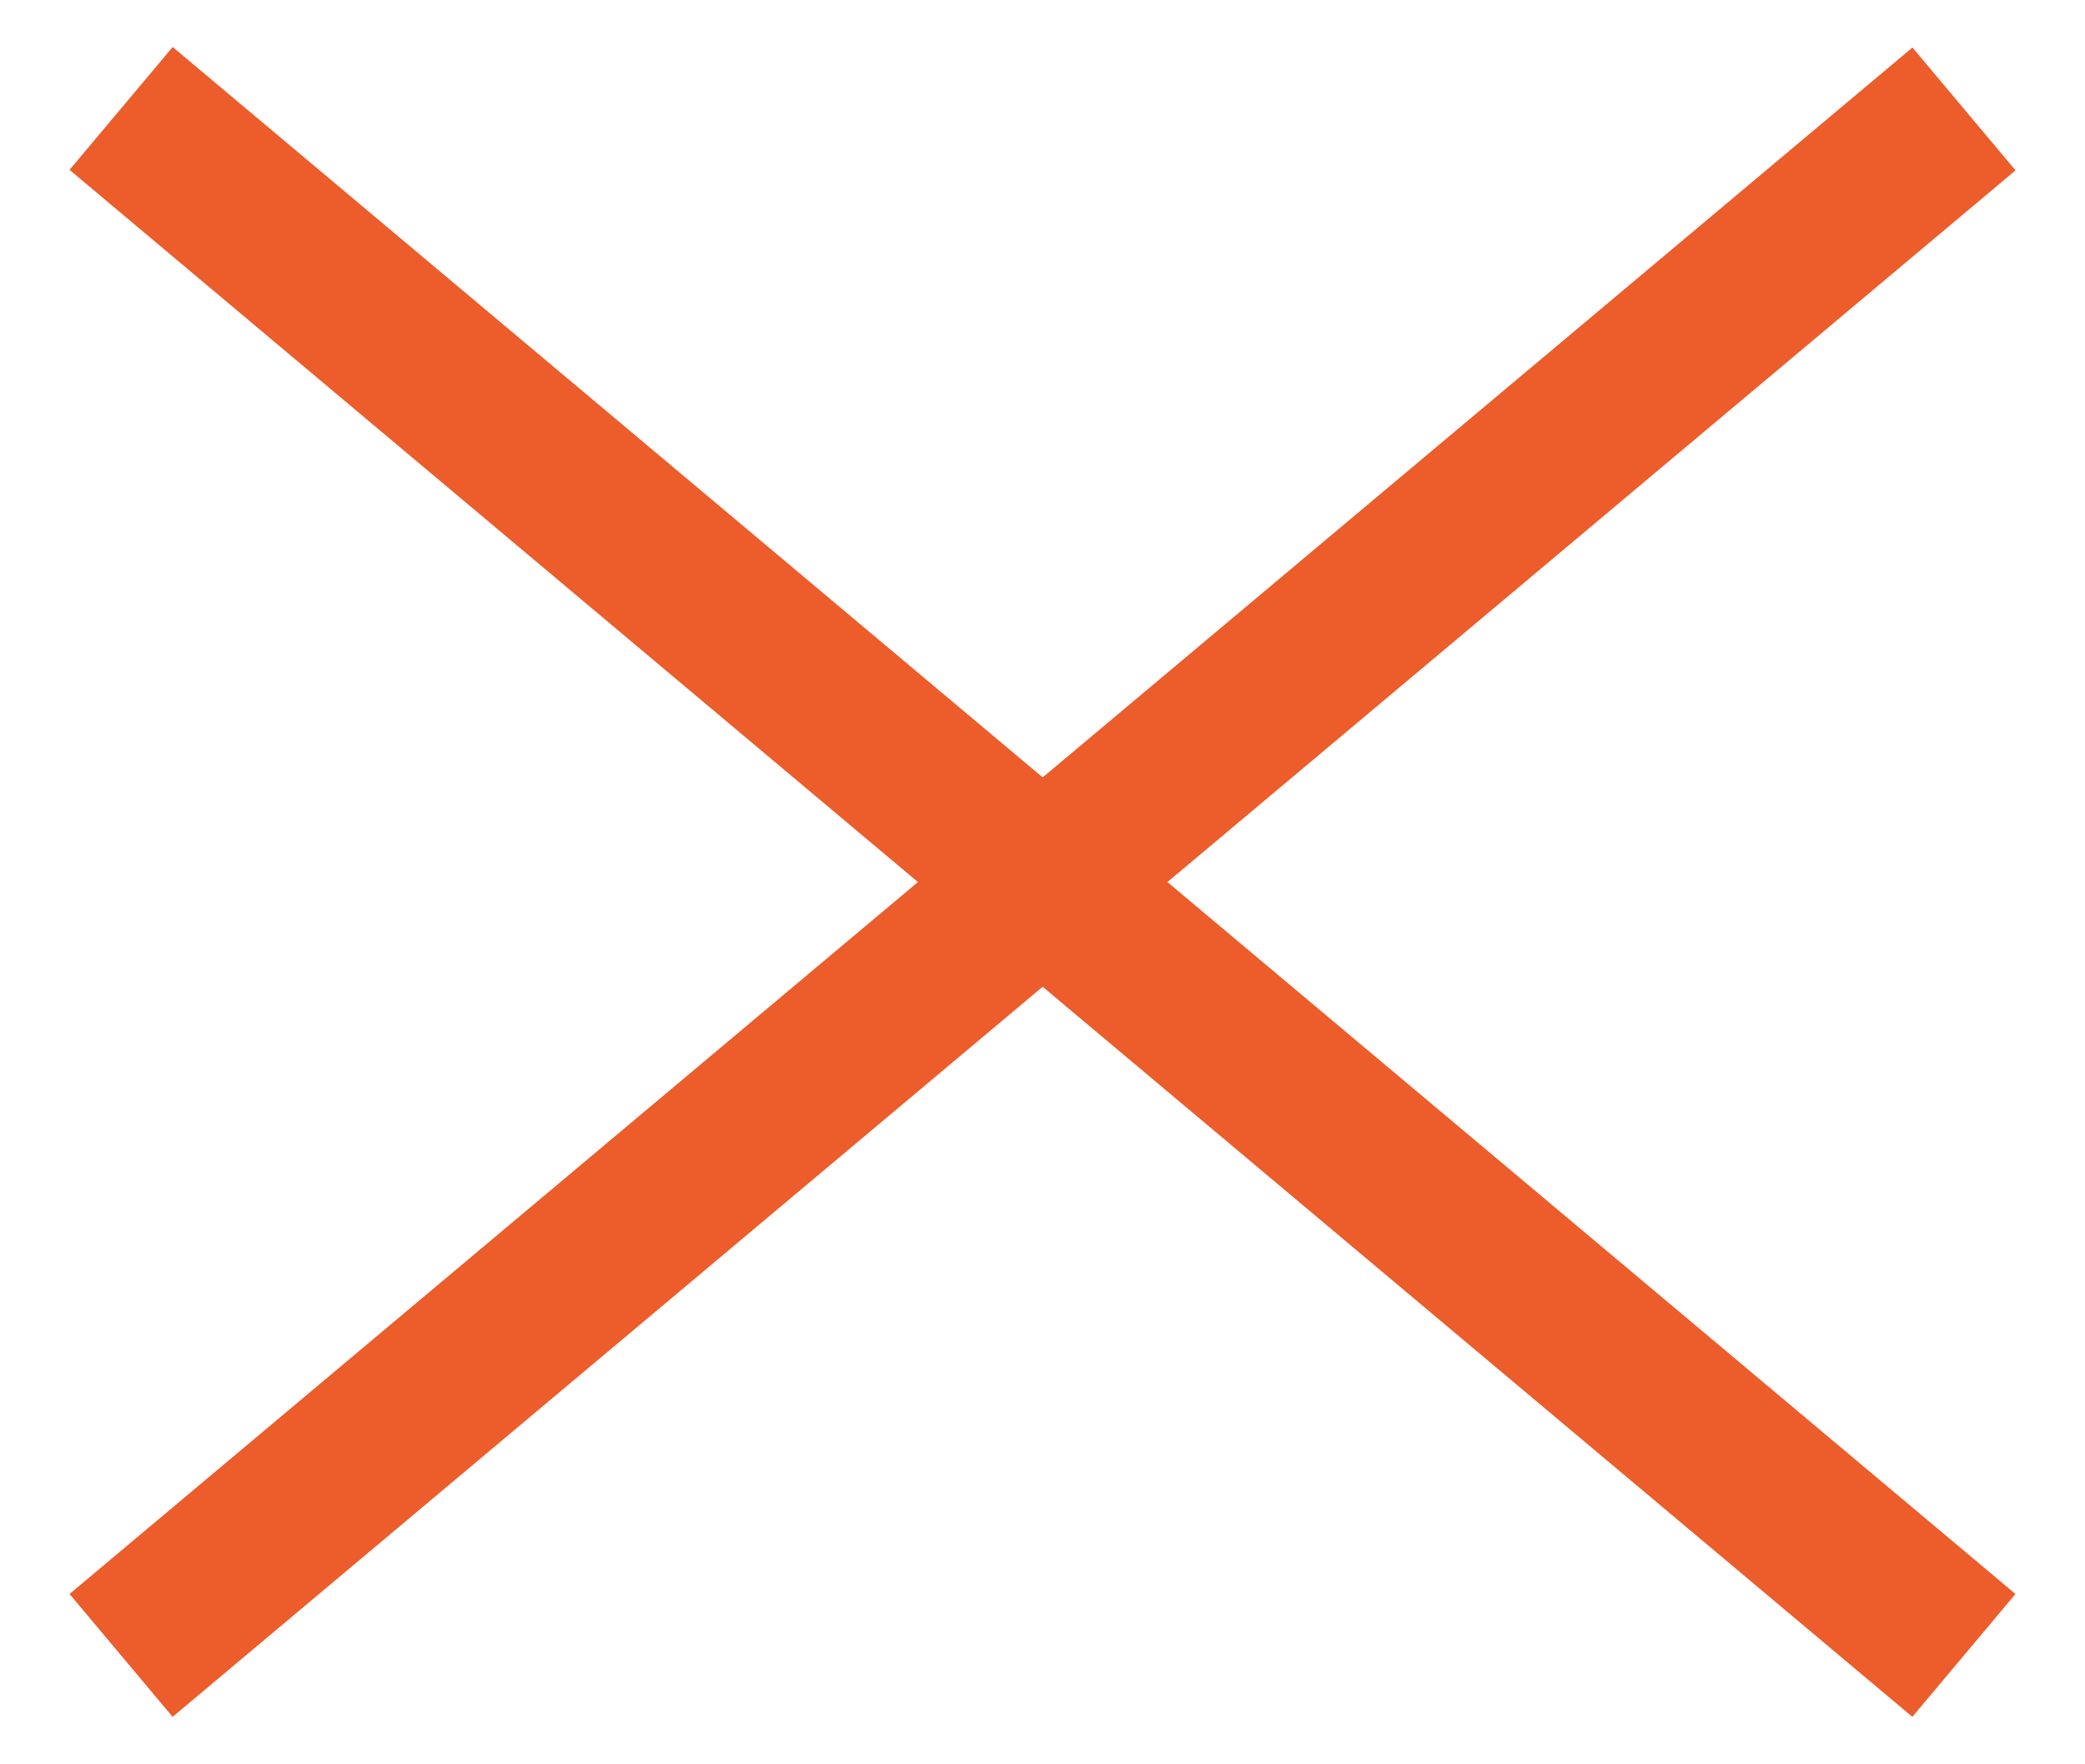 <?xml version="1.0" encoding="UTF-8"?> <svg xmlns="http://www.w3.org/2000/svg" width="26" height="22" viewBox="0 0 26 22" fill="none"> <g id="Group 40"> <rect id="Rectangle 96" x="0.867" y="19.876" width="30" height="2" transform="rotate(-40 0.867 19.876)" fill="#EC5D2B"></rect> <rect id="Rectangle 98" width="30" height="2" transform="matrix(-0.766 -0.643 -0.643 0.766 25.133 19.876)" fill="#EC5D2B"></rect> </g> </svg> 